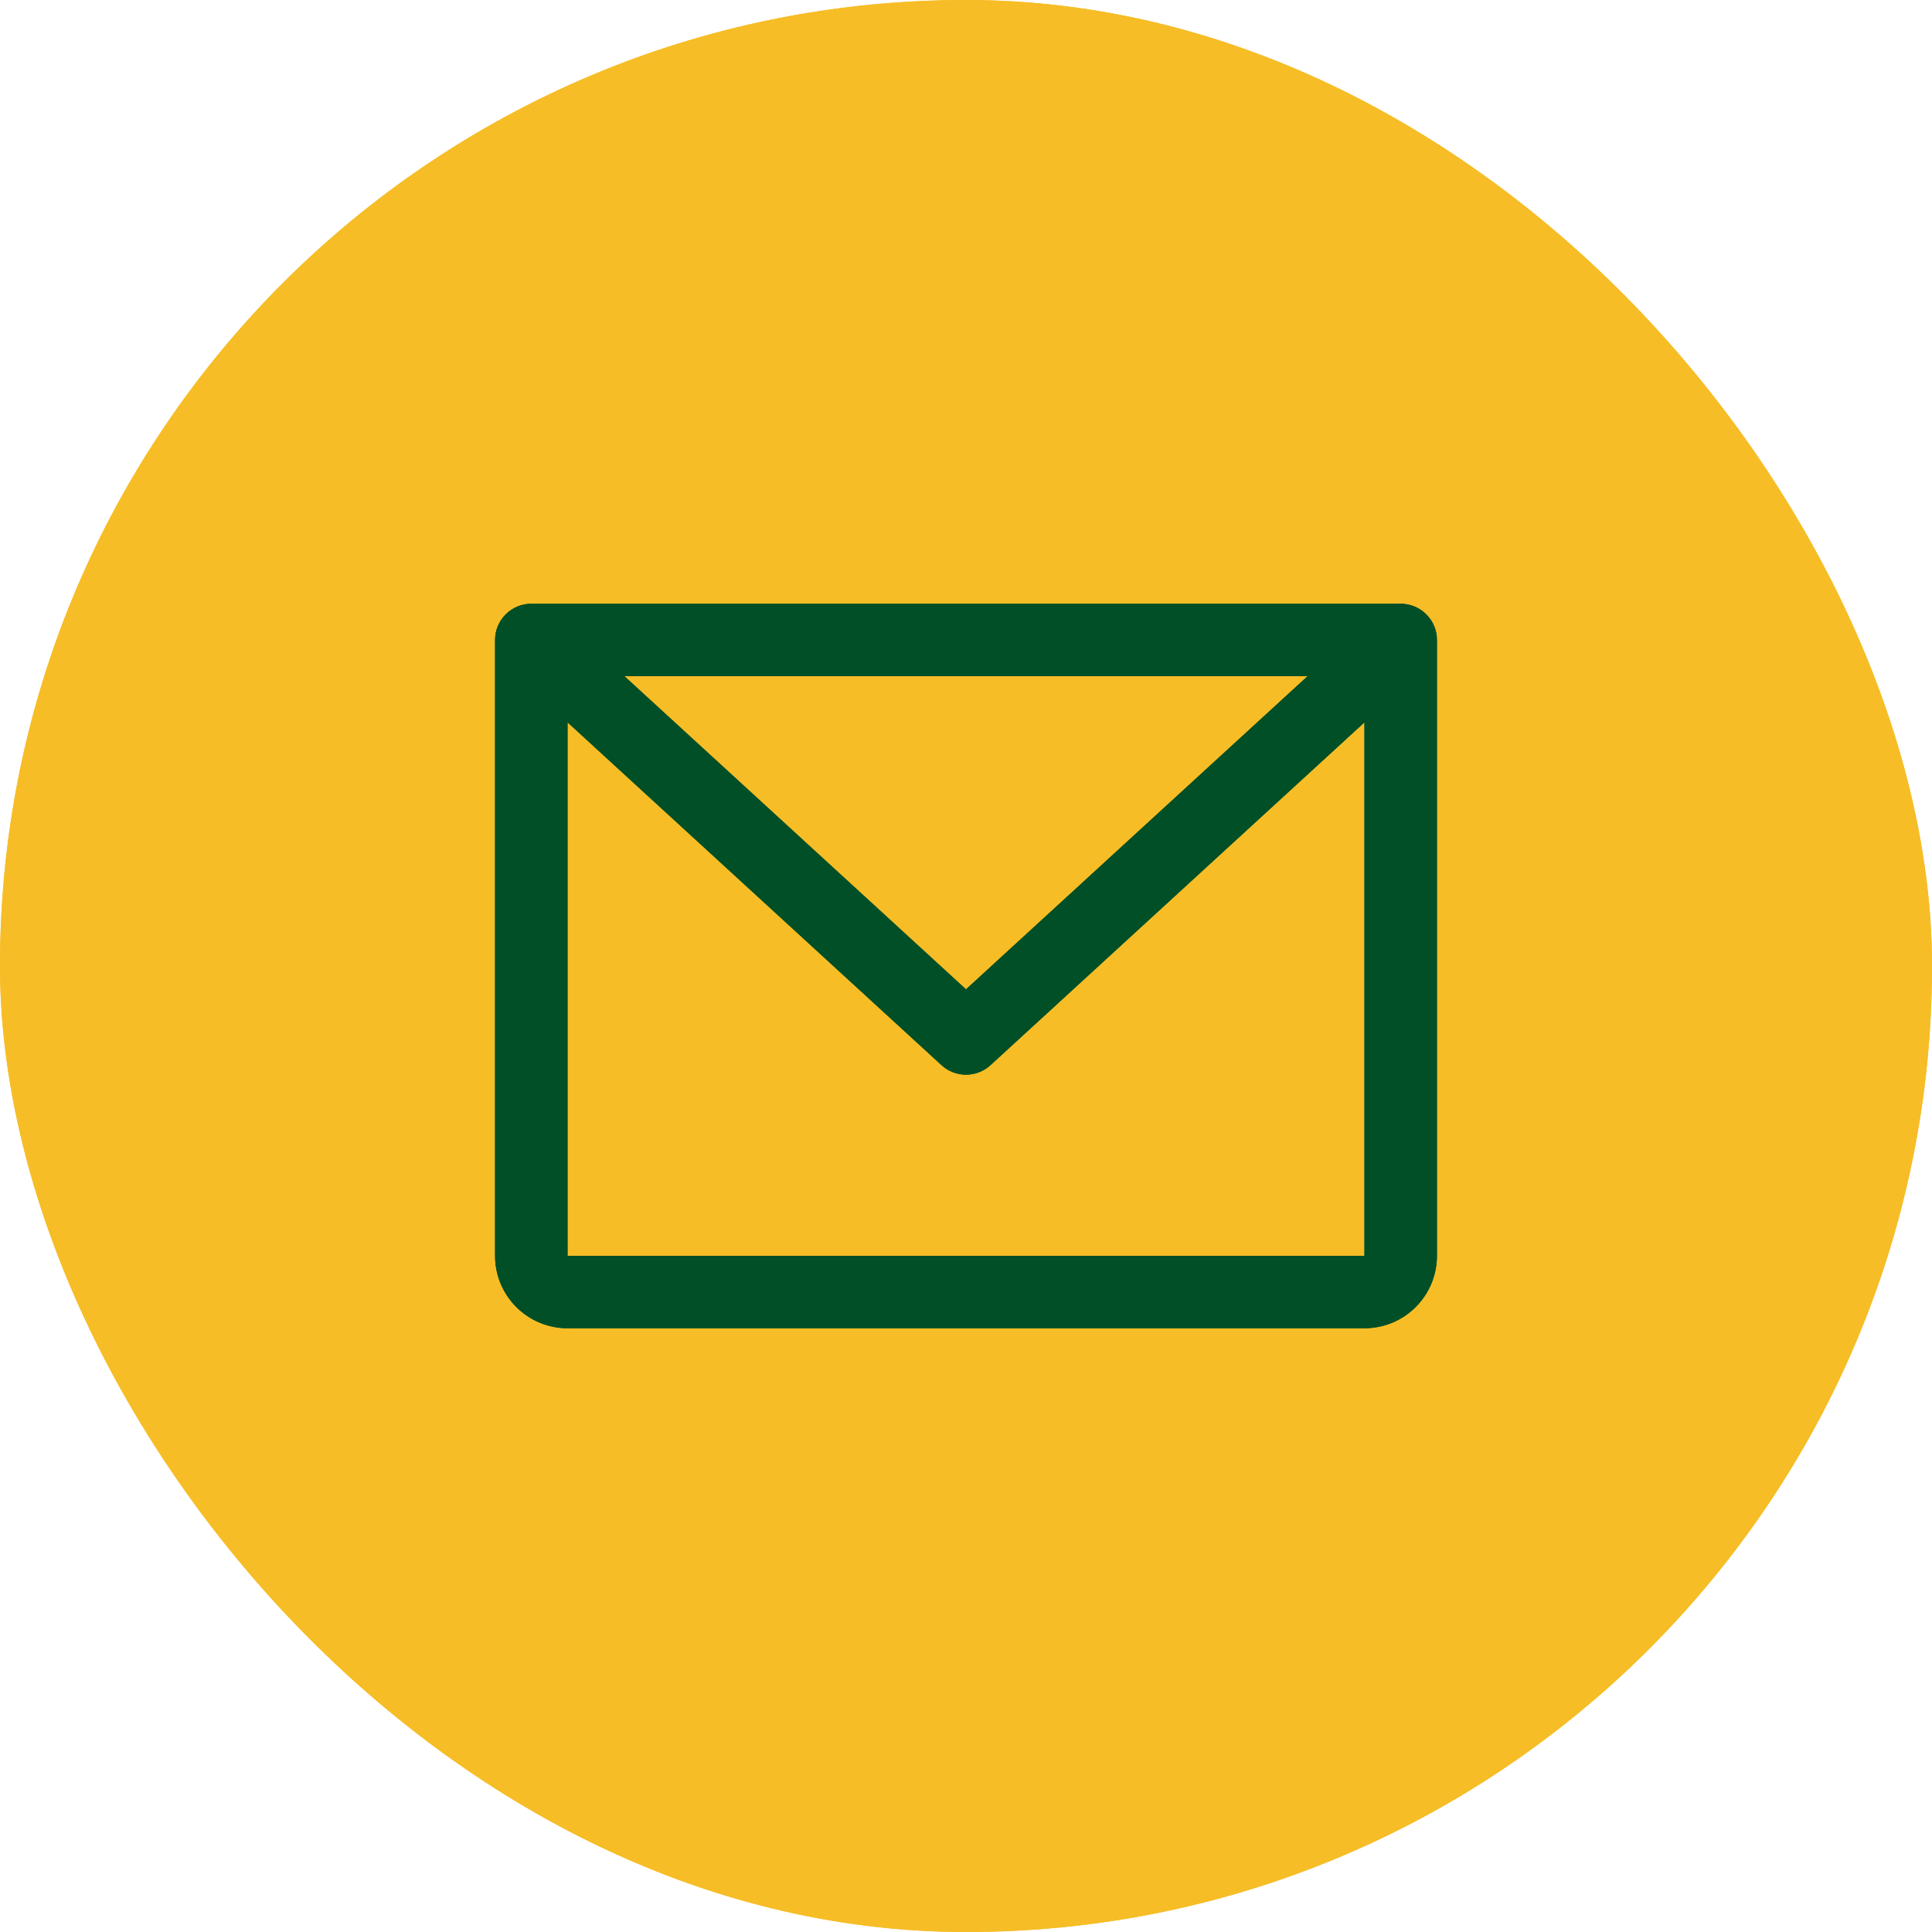 <svg width="50" height="50" viewBox="0 0 50 50" fill="none" xmlns="http://www.w3.org/2000/svg">
<rect width="50" height="50" rx="25" fill="#F6BD26"/>
<rect width="50" height="50" rx="25" fill="#F6BD26"/>
<path d="M36.25 15.625H13.75C13.501 15.625 13.263 15.724 13.087 15.9C12.911 16.075 12.812 16.314 12.812 16.562V32.5C12.812 32.997 13.01 33.474 13.362 33.826C13.713 34.178 14.19 34.375 14.688 34.375H35.312C35.81 34.375 36.287 34.178 36.638 33.826C36.99 33.474 37.188 32.997 37.188 32.5V16.562C37.188 16.314 37.089 16.075 36.913 15.9C36.737 15.724 36.499 15.625 36.25 15.625ZM33.84 17.5L25 25.604L16.16 17.5H33.84ZM35.312 32.5H14.688V18.694L24.366 27.566C24.539 27.725 24.765 27.813 25 27.813C25.235 27.813 25.461 27.725 25.634 27.566L35.312 18.694V32.5Z" fill="#004F27"/>
<path d="M36.25 15.625H13.75C13.501 15.625 13.263 15.724 13.087 15.9C12.911 16.075 12.812 16.314 12.812 16.562V32.5C12.812 32.997 13.01 33.474 13.362 33.826C13.713 34.178 14.19 34.375 14.688 34.375H35.312C35.81 34.375 36.287 34.178 36.638 33.826C36.99 33.474 37.188 32.997 37.188 32.5V16.562C37.188 16.314 37.089 16.075 36.913 15.9C36.737 15.724 36.499 15.625 36.25 15.625ZM33.84 17.5L25 25.604L16.16 17.5H33.84ZM35.312 32.5H14.688V18.694L24.366 27.566C24.539 27.725 24.765 27.813 25 27.813C25.235 27.813 25.461 27.725 25.634 27.566L35.312 18.694V32.5Z" fill="#004F27"/>
</svg>
